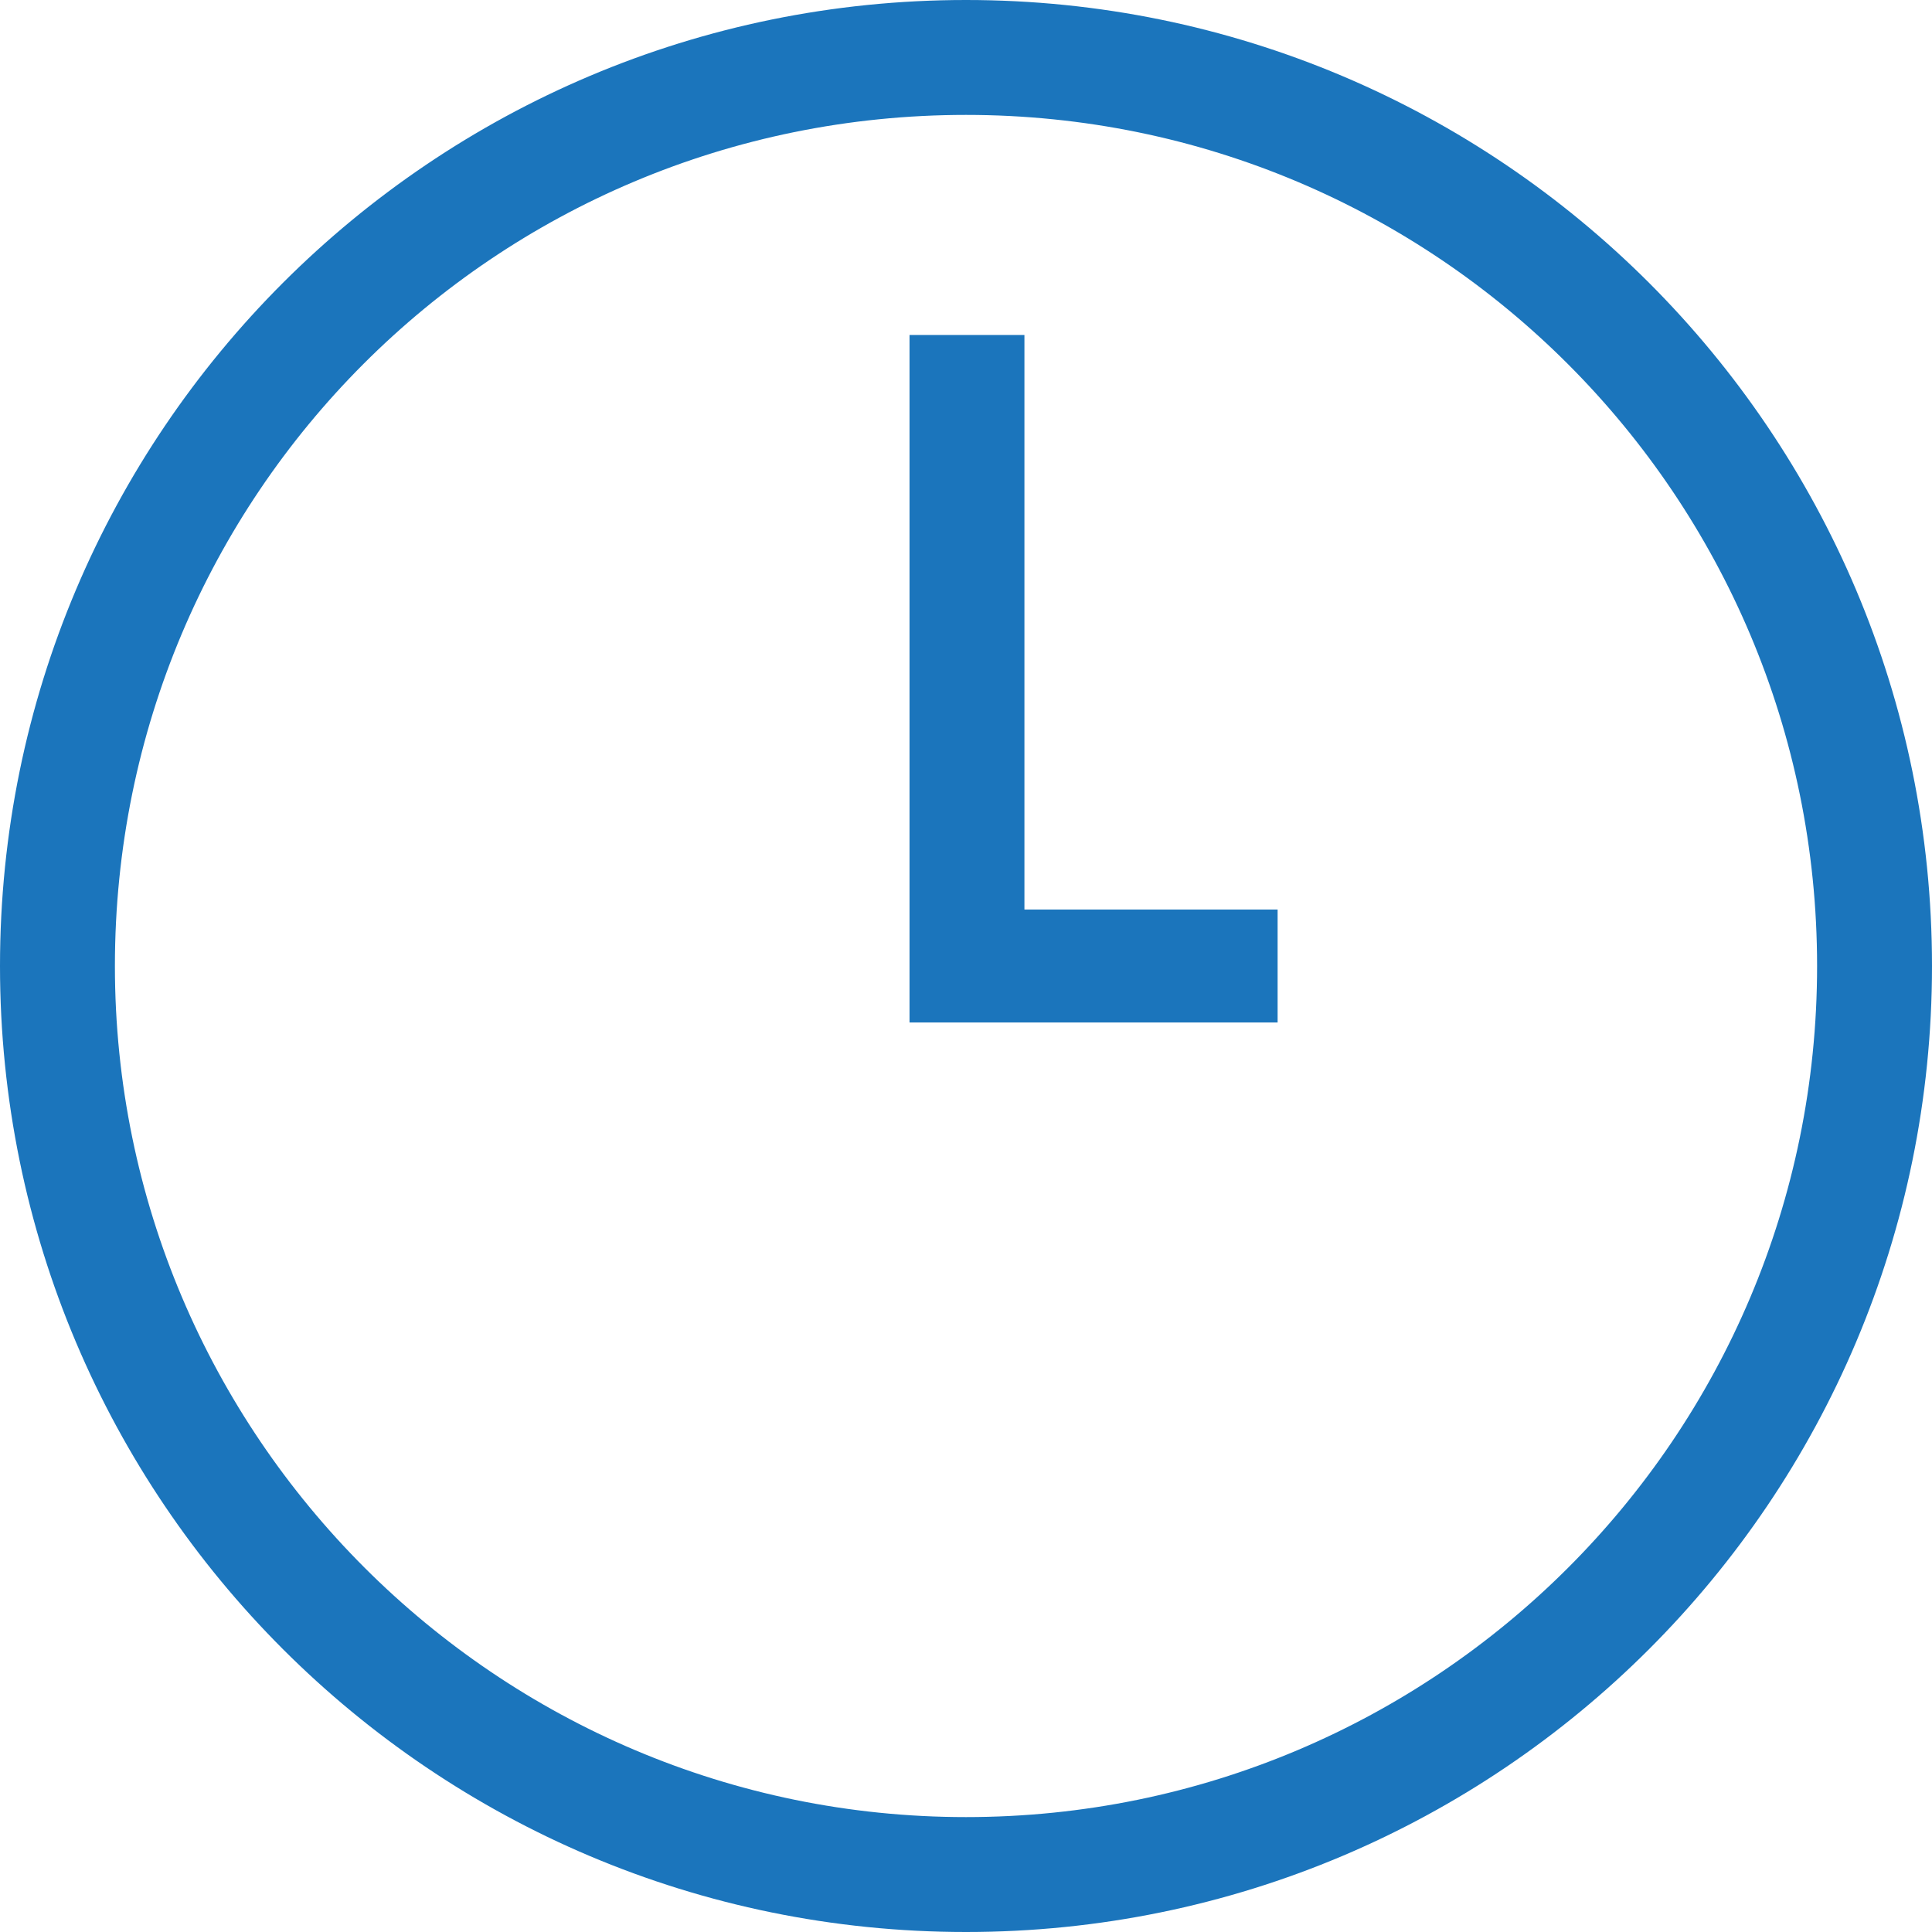 <?xml version="1.0" encoding="utf-8"?>
<!-- Generator: Adobe Illustrator 23.1.0, SVG Export Plug-In . SVG Version: 6.00 Build 0)  -->
<svg version="1.1" id="Layer_1" xmlns="http://www.w3.org/2000/svg" xmlns:xlink="http://www.w3.org/1999/xlink" x="0px" y="0px"
	 viewBox="0 0 99.2 99.2" style="enable-background:new 0 0 99.2 99.2;" xml:space="preserve">
<style type="text/css">
	.st0{fill:#1B75BC;}
</style>
<path class="st0" d="M49.6,5.9c24.2,0,43.7,19.6,43.7,43.7c0,24.2-19.6,43.7-43.7,43.7S5.9,73.7,5.9,49.6c0,0,0,0,0,0
	C5.9,25.4,25.4,5.9,49.6,5.9 M49.6,0C22.2,0,0,22.2,0,49.6C0,77,22.2,99.2,49.6,99.2C77,99.2,99.2,77,99.2,49.6c0,0,0,0,0,0
	C99.2,22.2,77,0,49.6,0z"/>
<path class="st0" d="M65.5,52.5H46.7V17.2h5.9v29.5h13V52.5z"/>
</svg>

